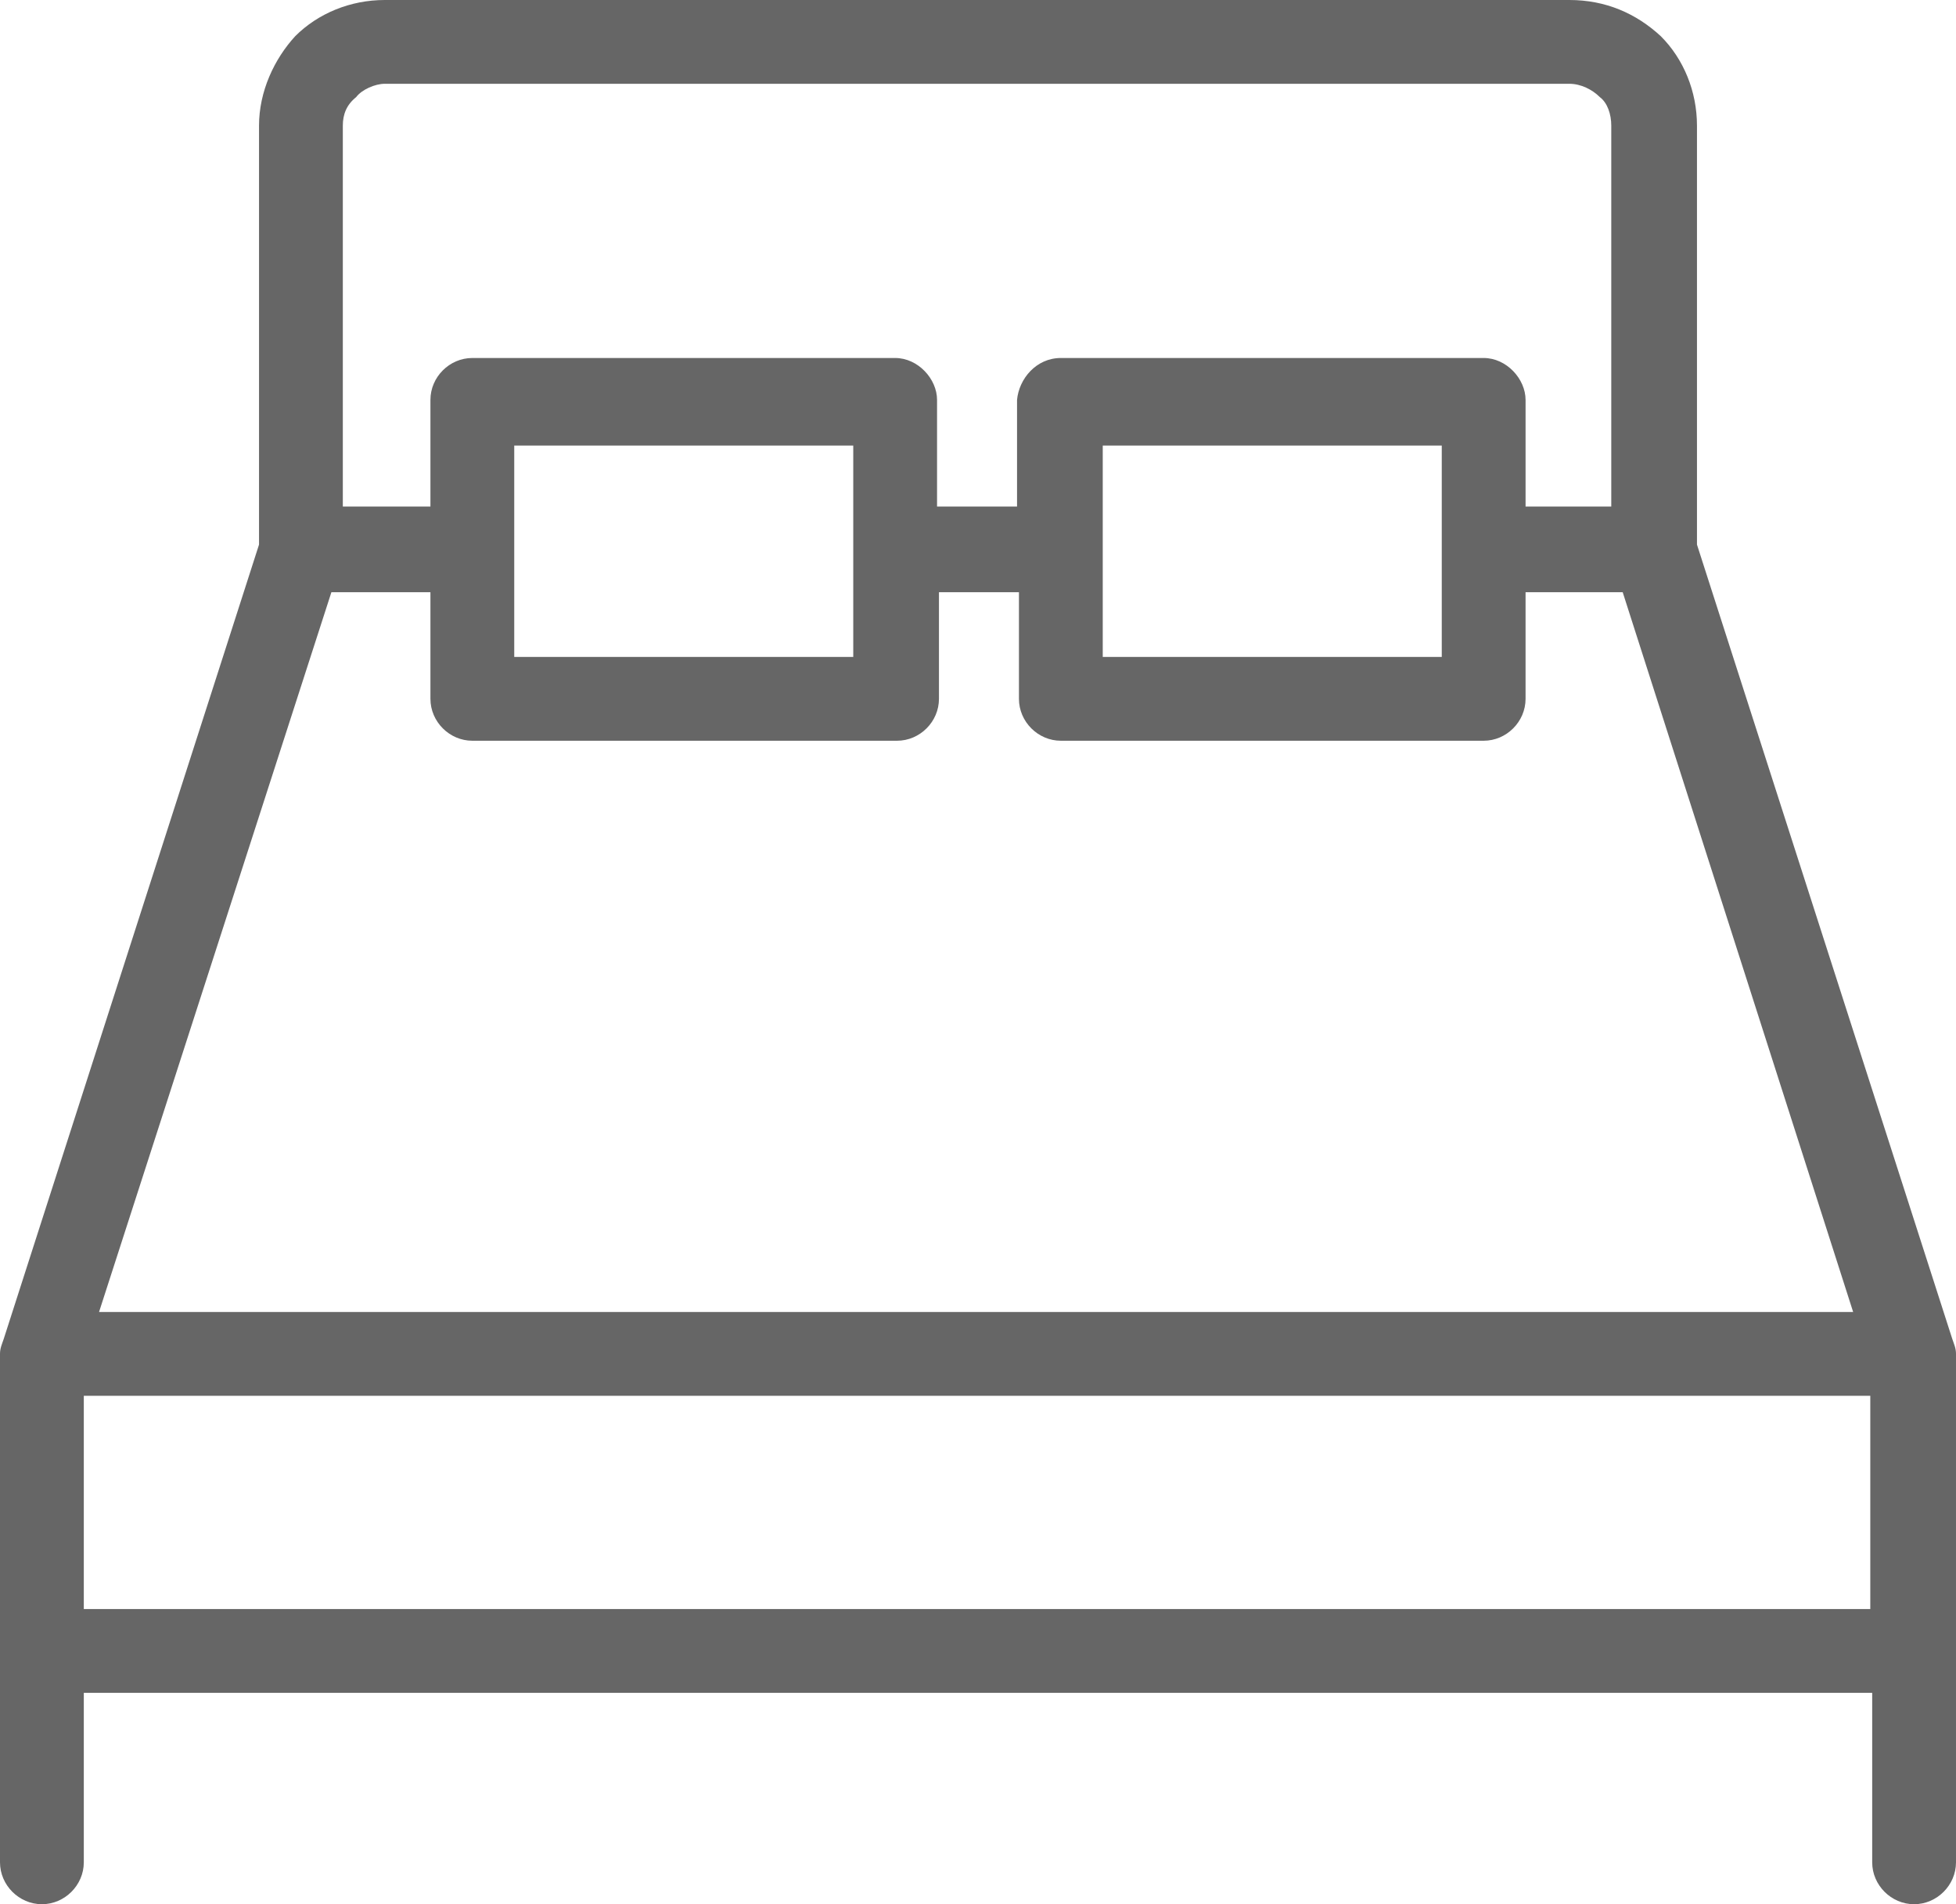 <?xml version="1.0" encoding="utf-8"?>
<!-- Generator: Adobe Illustrator 22.0.0, SVG Export Plug-In . SVG Version: 6.00 Build 0)  -->
<svg version="1.1" id="Capa_1" xmlns="http://www.w3.org/2000/svg" xmlns:xlink="http://www.w3.org/1999/xlink" x="0px" y="0px"
	 viewBox="0 0 102.7 100" style="enable-background:new 0 0 102.7 100;" xml:space="preserve">
<style type="text/css">
	.st0{fill:#666666;}
</style>
<path class="st0" d="M55.7,18.8h22.2c1.2,0,2.2,1.1,2.2,2.2v5.6h4.5v-20c0-0.6-0.2-1.2-0.6-1.5c-0.4-0.4-1-0.7-1.6-0.7H20.2
	c-0.5,0-1.2,0.3-1.5,0.7C18.2,5.5,18,6,18,6.6v20h4.6v-5.6c0-1.2,1-2.2,2.2-2.2H47c1.2,0,2.2,1.1,2.2,2.2v5.6h4.2v-5.6
	C53.5,19.9,54.4,18.8,55.7,18.8L55.7,18.8z M89.1,28.6l13.4,41.7c0.1,0.3,0.2,0.5,0.2,0.8v26.7c0,1.2-1,2.2-2.2,2.2h0
	c-1.2,0-2.2-1-2.2-2.2v-8.9H4.4v8.9c0,1.2-1,2.2-2.2,2.2h0C1,100,0,99,0,97.8V71.1c0-0.3,0.1-0.5,0.2-0.8l13.4-41.7V6.6
	c0-1.8,0.8-3.5,1.9-4.7C16.7,0.7,18.4,0,20.2,0h62.2c1.9,0,3.5,0.7,4.8,1.9c1.2,1.2,1.9,2.9,1.9,4.7L89.1,28.6L89.1,28.6z
	 M97.3,68.9L85.2,31.1h-5.1v5.6c0,1.2-1,2.2-2.2,2.2H55.7c-1.2,0-2.2-1-2.2-2.2v-5.6h-4.2v5.6c0,1.2-1,2.2-2.2,2.2H24.8
	c-1.2,0-2.2-1-2.2-2.2v-5.6h-5.2L5.2,68.9H97.3z M98.2,73.3H4.4v11.2h93.8V73.3z M44.8,23.4H27v11.1h17.8V23.4z M75.7,23.4H57.9
	v11.1h17.8V23.4z"/>
</svg>

